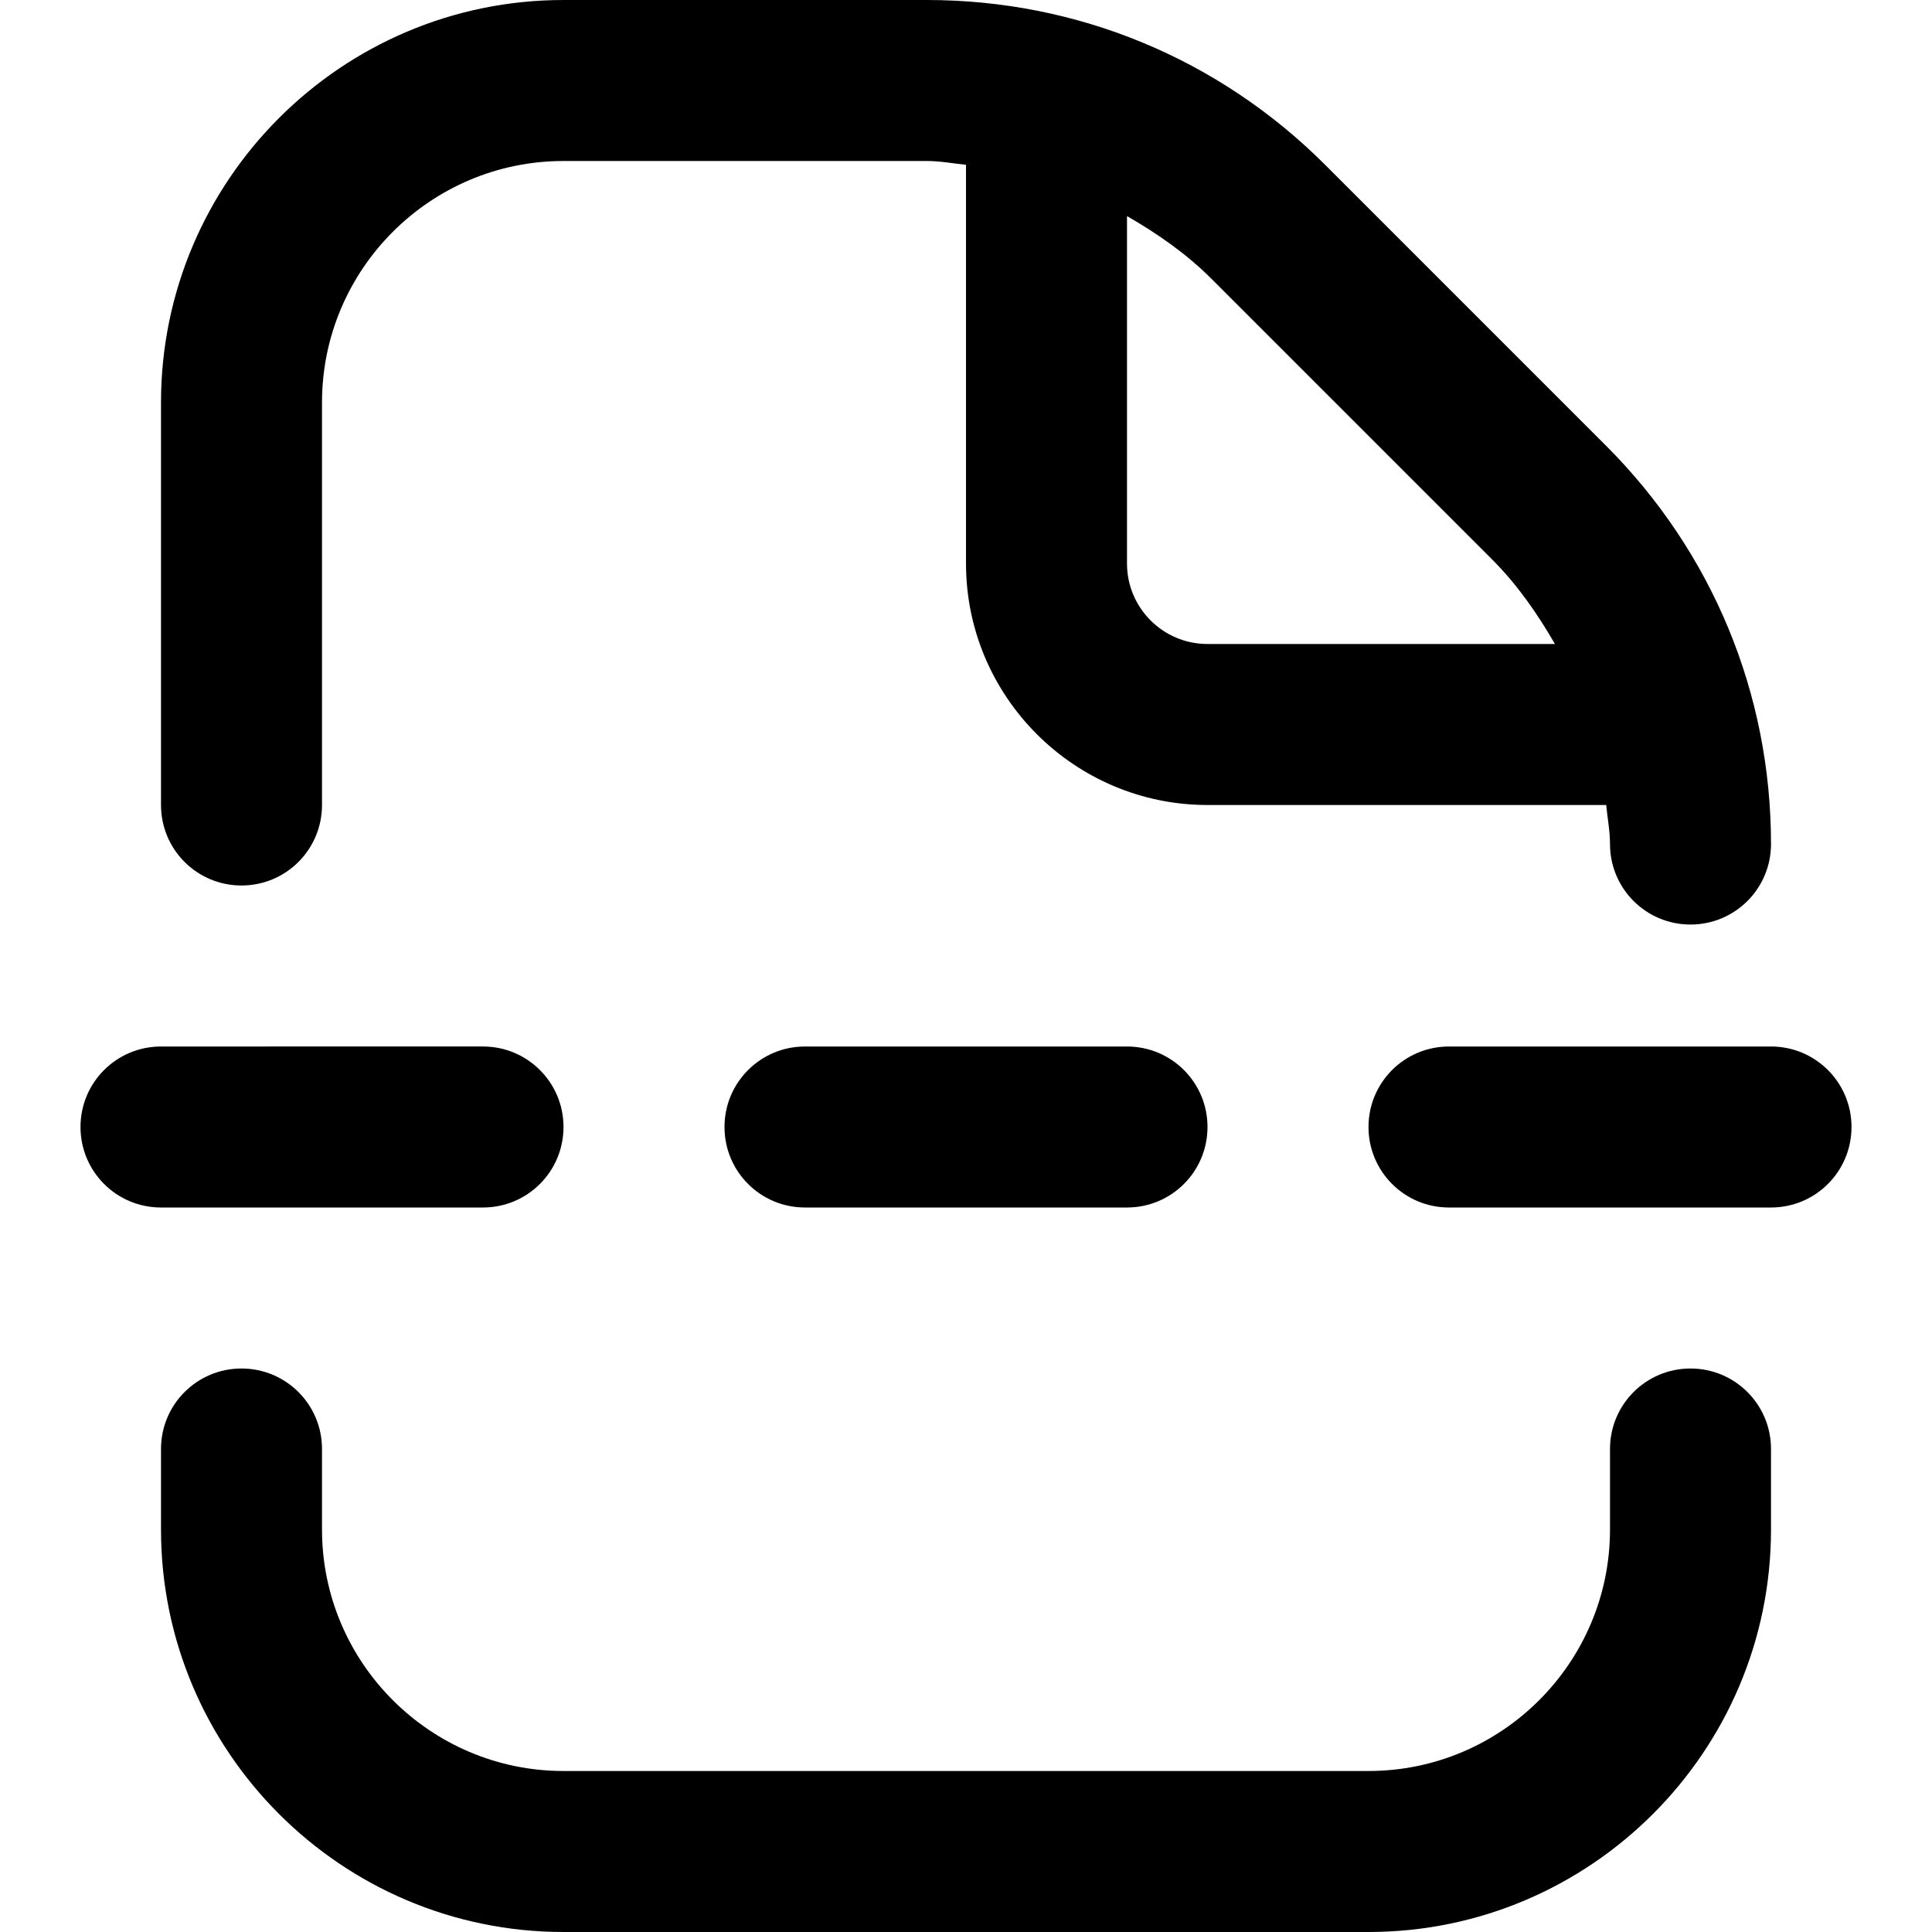 <?xml version="1.0" encoding="UTF-8"?>
<svg xmlns="http://www.w3.org/2000/svg" id="Layer_1" data-name="Layer 1" viewBox="0 0 24 24" width="512" height="512"><path d="M22,18v1c0,2.757-2.243,5-5,5H7c-2.757,0-5-2.243-5-5v-1c0-.553,.447-1,1-1s1,.447,1,1v1c0,1.654,1.346,3,3,3h10c1.654,0,3-1.346,3-3v-1c0-.553,.447-1,1-1s1,.447,1,1ZM2,10V5C2,2.243,4.243,0,7,0h4.515c1.87,0,3.628,.729,4.95,2.051l3.484,3.484c1.322,1.322,2.051,3.08,2.051,4.95,0,.553-.447,1-1,1s-1-.447-1-1c0-.165-.032-.323-.047-.485h-4.953c-1.654,0-3-1.346-3-3V2.047c-.162-.016-.32-.047-.485-.047H7c-1.654,0-3,1.346-3,3v5c0,.553-.447,1-1,1s-1-.447-1-1ZM15.051,3.465c-.315-.315-.675-.564-1.051-.781V7c0,.552,.448,1,1,1h4.316c-.217-.376-.466-.736-.781-1.051l-3.484-3.484ZM6,15c.553,0,1-.447,1-1s-.447-1-1-1H2c-.553,0-1,.447-1,1s.447,1,1,1H6Zm4-2c-.553,0-1,.447-1,1s.447,1,1,1h4c.553,0,1-.447,1-1s-.447-1-1-1h-4Zm12,0h-4c-.553,0-1,.447-1,1s.447,1,1,1h4c.553,0,1-.447,1-1s-.447-1-1-1Z"/></svg>
